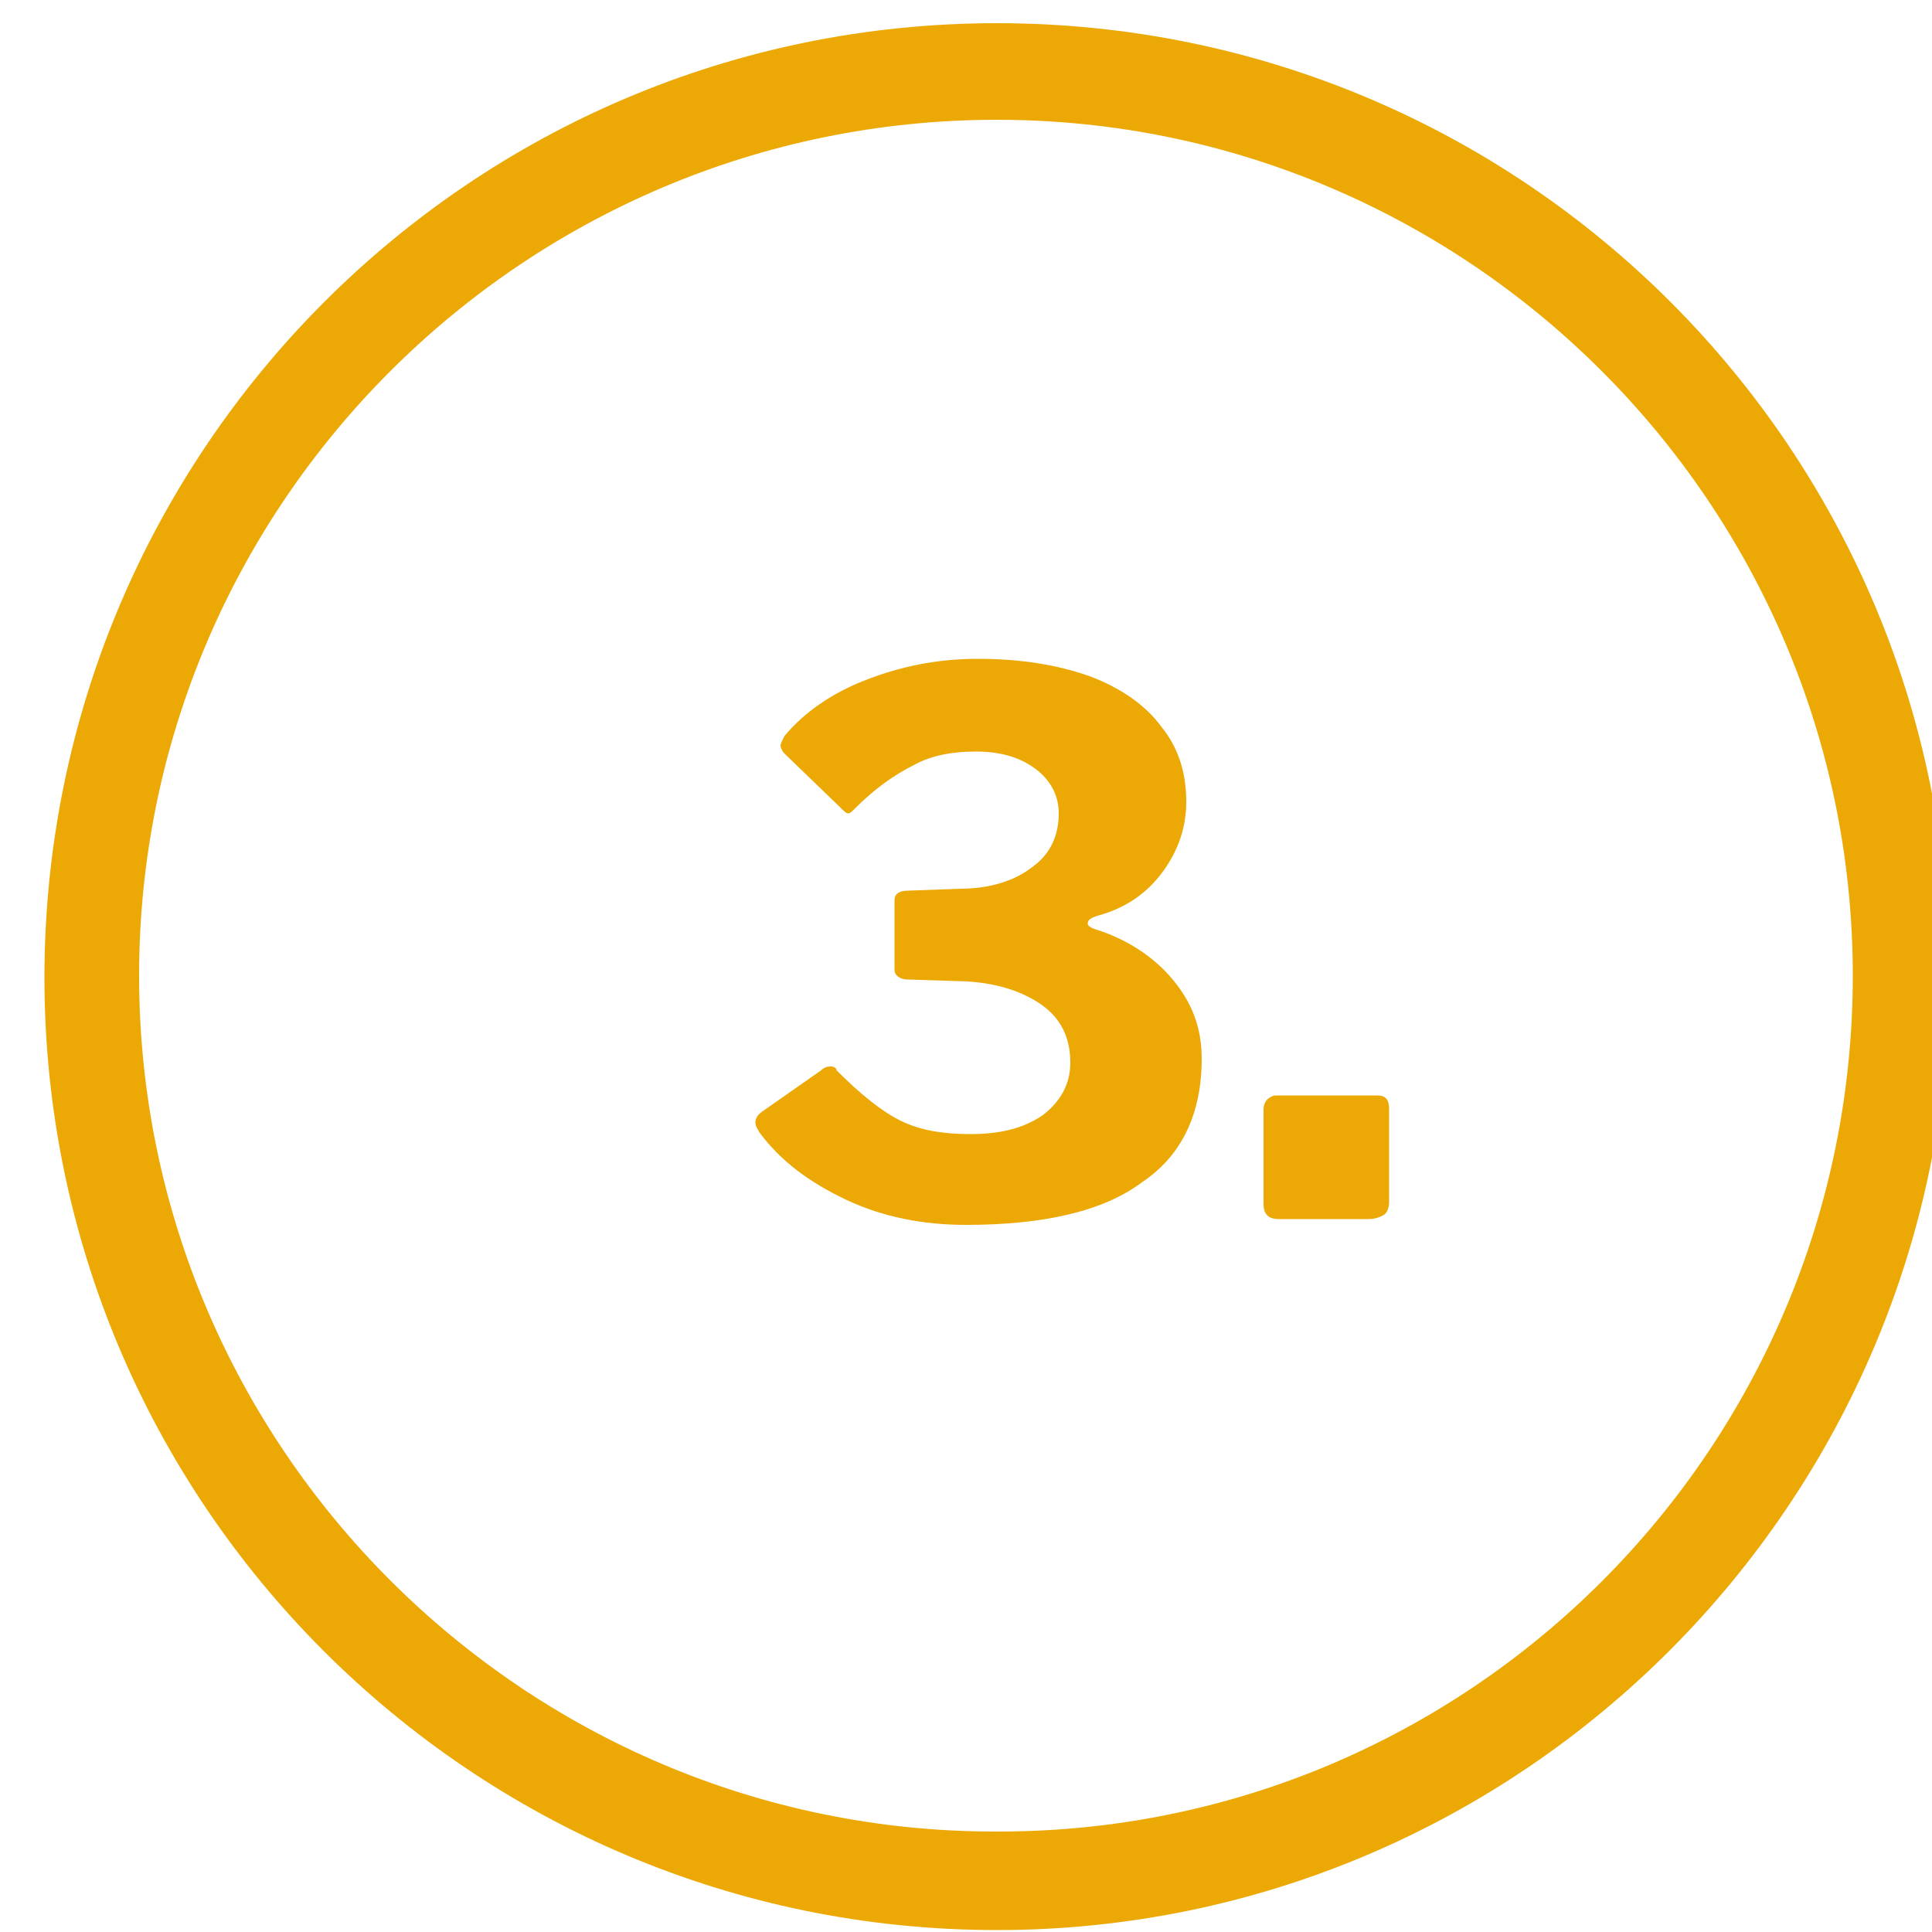 <?xml version="1.0" encoding="utf-8"?>
<!-- Generator: Adobe Illustrator 23.0.3, SVG Export Plug-In . SVG Version: 6.00 Build 0)  -->
<svg version="1.1" id="Vrstva_1" xmlns="http://www.w3.org/2000/svg" xmlns:xlink="http://www.w3.org/1999/xlink" x="0px" y="0px"
	 viewBox="0 0 100 100" style="enable-background:new 0 0 100 100;" xml:space="preserve">
<style type="text/css">
	.st0{fill:#ECA906;}
</style>
<g>
	<path class="st0" d="M51.6,99.9c-27.2,0-49.3-22.1-49.3-49.3S24.3,1.2,51.6,1.2s49.3,22.1,49.3,49.3S78.8,99.9,51.6,99.9z
		 M51.6,6.2C27.1,6.2,7.2,26.1,7.2,50.5c0,24.4,19.9,44.3,44.3,44.3C76,94.9,95.9,75,95.9,50.5C95.9,26.1,76,6.2,51.6,6.2z"/>
</g>
<g>
	<path class="st0" d="M40.4,38.6c0-0.1,0.1-0.3,0.2-0.5c1-1.2,2.4-2.2,4.2-2.9c1.8-0.7,3.7-1.1,5.8-1.1c2.2,0,4.1,0.3,5.8,0.9
		c1.6,0.6,2.9,1.5,3.7,2.6c0.9,1.1,1.3,2.4,1.3,3.9c0,1.3-0.4,2.5-1.2,3.6c-0.8,1.1-1.9,1.9-3.4,2.3c-0.3,0.1-0.5,0.2-0.5,0.4
		c0,0.1,0.1,0.2,0.4,0.3c1.6,0.5,3,1.4,4,2.6c1,1.2,1.5,2.5,1.5,4.1c0,2.8-1,5-3.1,6.4c-2,1.5-5.1,2.2-9.1,2.2
		c-2.2,0-4.3-0.4-6.2-1.3c-1.9-0.9-3.4-2-4.5-3.5c-0.1-0.2-0.2-0.3-0.2-0.5c0-0.2,0.1-0.4,0.4-0.6l3-2.1c0.2-0.2,0.4-0.2,0.5-0.2
		c0.2,0,0.3,0.1,0.3,0.2c1.2,1.2,2.3,2.1,3.3,2.6c1,0.5,2.2,0.7,3.6,0.7c1.6,0,2.8-0.3,3.8-1c0.9-0.7,1.4-1.6,1.4-2.7
		c0-1.3-0.5-2.3-1.5-3c-1-0.7-2.3-1.1-3.8-1.2L47,50.7c-0.4,0-0.7-0.2-0.7-0.5v-3.6c0-0.3,0.2-0.5,0.7-0.5l2.7-0.1
		c1.5,0,2.8-0.4,3.7-1.1c1-0.7,1.4-1.7,1.4-2.8c0-0.9-0.4-1.7-1.2-2.3c-0.8-0.6-1.8-0.9-3.1-0.9c-1.2,0-2.3,0.2-3.2,0.7
		c-1,0.5-2,1.2-3,2.2c-0.2,0.2-0.3,0.3-0.4,0.3c-0.1,0-0.2-0.1-0.4-0.3L40.6,39C40.5,38.9,40.4,38.7,40.4,38.6z"/>
	<path class="st0" d="M71.9,62.2c0,0.3-0.1,0.6-0.3,0.7c-0.2,0.1-0.4,0.2-0.8,0.2h-4.6c-0.6,0-0.8-0.3-0.8-0.8v-4.9
		c0-0.2,0.1-0.4,0.2-0.5c0.1-0.1,0.3-0.2,0.4-0.2h5.3c0.4,0,0.6,0.2,0.6,0.7V62.2z"/>
</g>
</svg>
